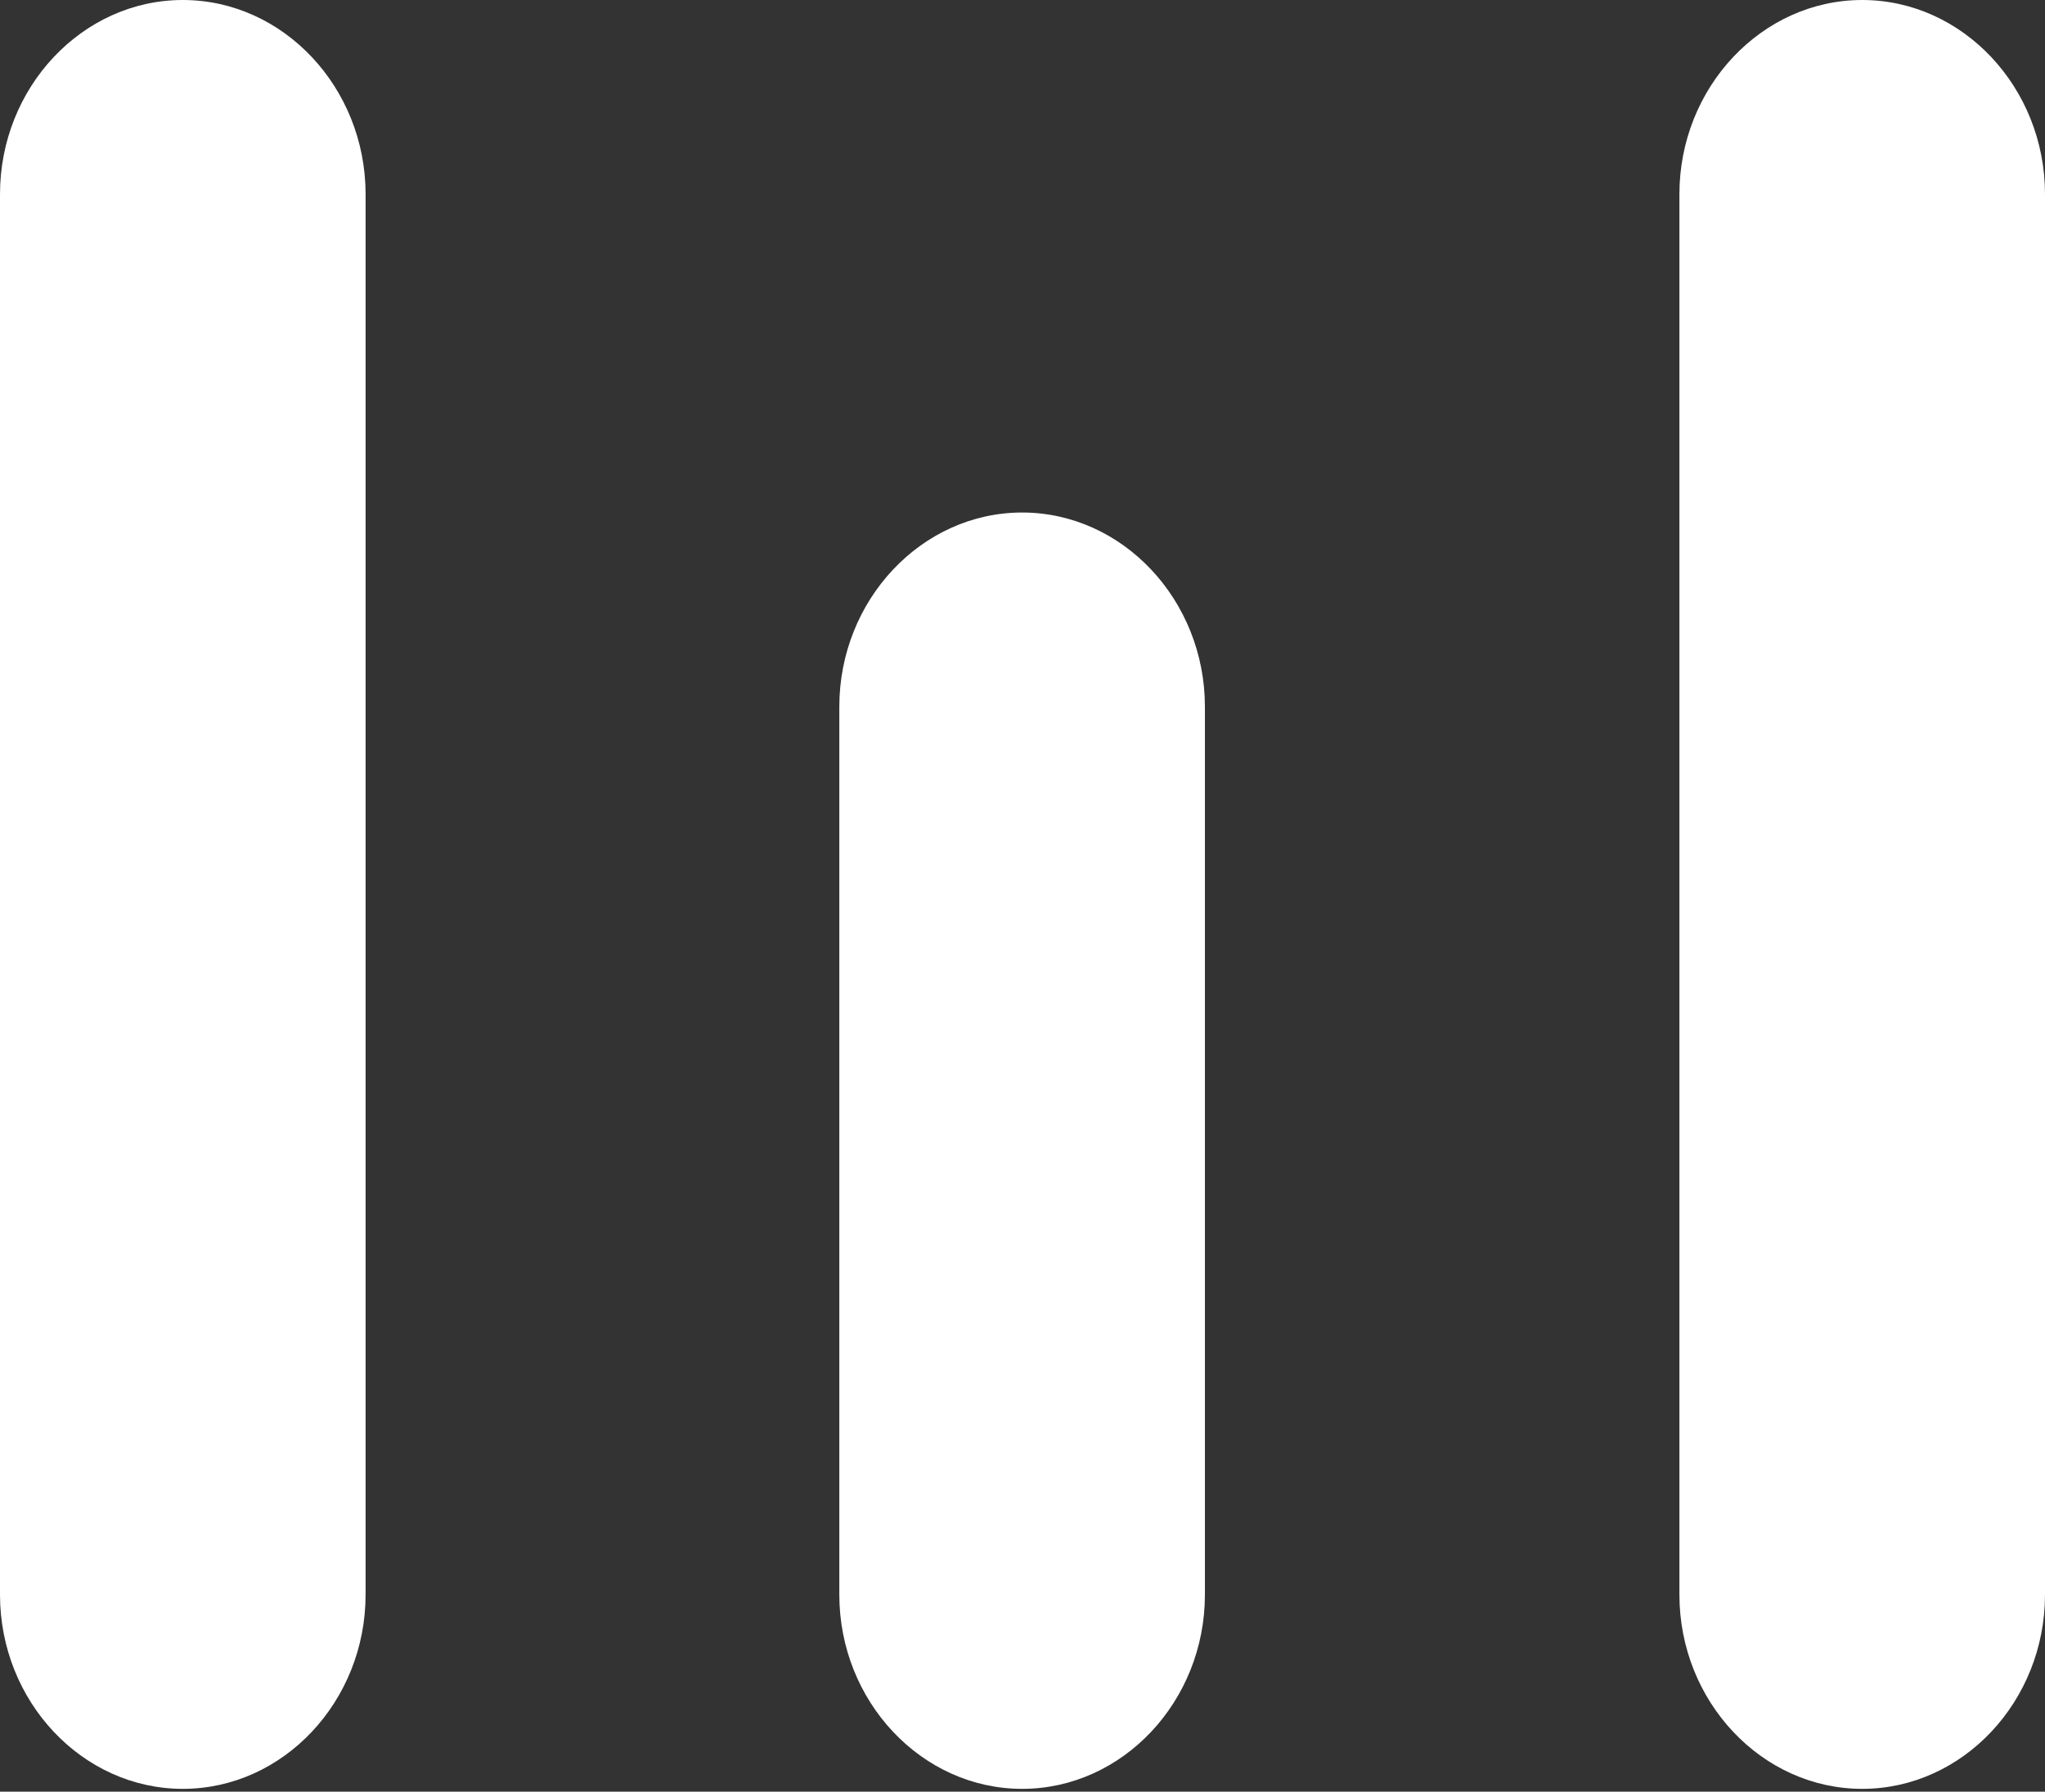<svg width="202" height="177" viewBox="0 0 202 177" fill="none" xmlns="http://www.w3.org/2000/svg">
<rect x="0" y="0" width="202" height="177" fill="#333333" stroke="none"/>
<path d="M36.112 157.537C36.112 168.07 27.987 176.722 18.056 176.722C8.125 176.722 0 168.07 0 157.537V19.184C0 8.652 8.125 0 18.056 0C27.987 0 36.112 8.652 36.112 19.184V157.537Z" fill="white"/>
<path d="M202 157.537C202 168.07 193.875 176.722 183.944 176.722C174.014 176.722 165.888 168.07 165.888 157.537V19.184C165.888 8.652 174.014 0 183.944 0C193.875 0 202 8.652 202 19.184V157.537Z" fill="white"/>
<path d="M119.018 157.537C119.018 168.07 110.893 176.722 100.962 176.722C91.032 176.722 82.906 168.07 82.906 157.537V69.816C82.906 59.283 91.032 50.632 100.962 50.632C110.893 50.632 119.018 59.283 119.018 69.816V157.537Z" fill="white"/>
</svg>
